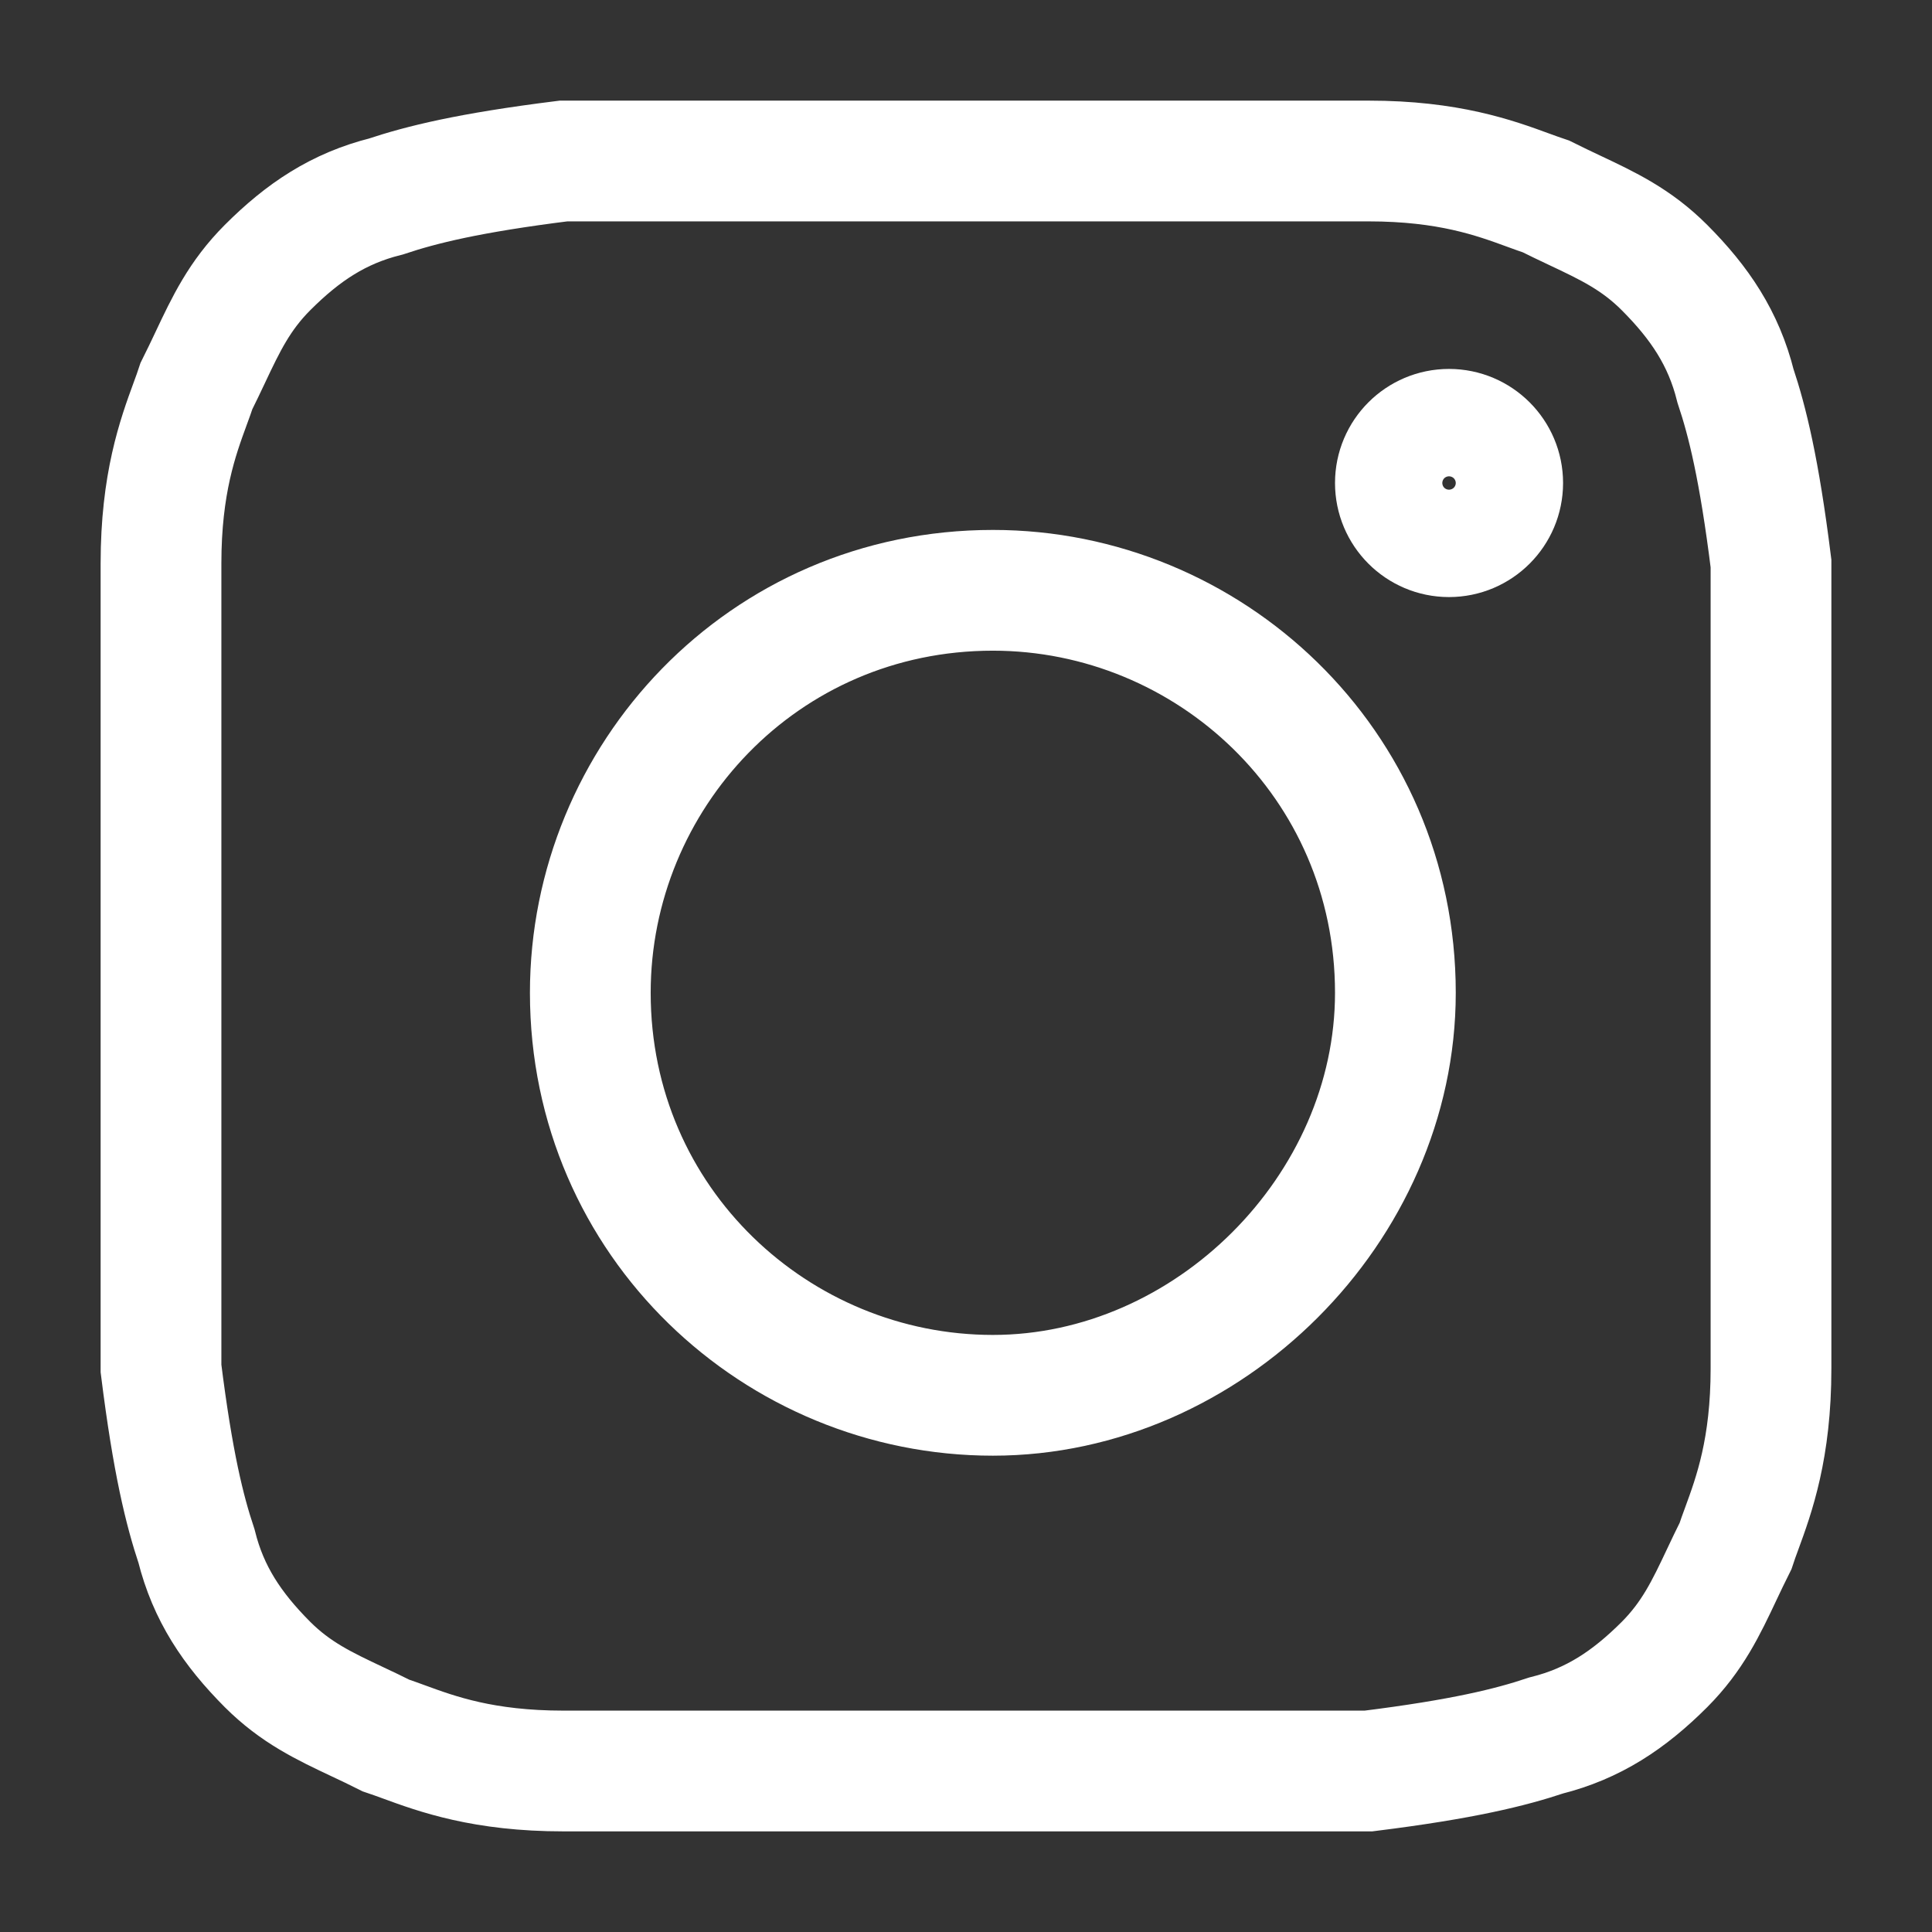 <svg width="24" height="24" viewBox="0 0 24 24" fill="none" xmlns="http://www.w3.org/2000/svg">
    <rect x="0" y="0" width="24" height="24" fill="#333333" stroke="none"/>
    <path
        d="M18.667 6C18.667 6.368 18.368 6.667 18 6.667C17.632 6.667 17.334 6.368 17.334 6C17.334 5.632 17.632 5.333 18 5.333C18.368 5.333 18.667 5.632 18.667 6Z"
        stroke="white" stroke-width="1.5" />
    <path
        d="M12.334 17.333C9.655 17.333 7.333 15.19 7.333 12.333C7.333 9.655 9.476 7.333 12.334 7.333C15.012 7.333 17.334 9.476 17.334 12.333C17.334 15.012 15.012 17.333 12.334 17.333Z"
        stroke="white" stroke-width="1.5" />
    <path fill-rule="evenodd" clip-rule="evenodd"
        d="M17 2L7 2C5.823 2.147 5.235 2.294 4.794 2.441C4.206 2.588 3.765 2.882 3.323 3.324C2.975 3.673 2.809 4.022 2.61 4.444C2.557 4.555 2.503 4.671 2.441 4.794C2.419 4.862 2.392 4.934 2.364 5.011C2.21 5.431 2 6.006 2 7L2 17C2.147 18.177 2.294 18.765 2.441 19.206C2.588 19.794 2.883 20.235 3.323 20.677C3.673 21.026 4.022 21.191 4.444 21.39C4.555 21.442 4.671 21.497 4.794 21.559C4.863 21.582 4.934 21.608 5.011 21.636C5.431 21.79 6.005 22 7 22H17C18.177 21.853 18.765 21.706 19.206 21.559C19.794 21.412 20.235 21.118 20.677 20.677C21.025 20.327 21.191 19.978 21.39 19.556C21.443 19.445 21.497 19.329 21.559 19.206C21.581 19.138 21.608 19.066 21.636 18.989C21.79 18.569 22 17.994 22 17V7C21.853 5.824 21.706 5.235 21.559 4.794C21.412 4.206 21.117 3.765 20.677 3.324C20.327 2.974 19.978 2.809 19.556 2.61C19.445 2.558 19.329 2.502 19.206 2.441C19.137 2.418 19.066 2.392 18.989 2.364C18.569 2.21 17.995 2 17 2Z"
        stroke="white" stroke-width="1.5" />
</svg>